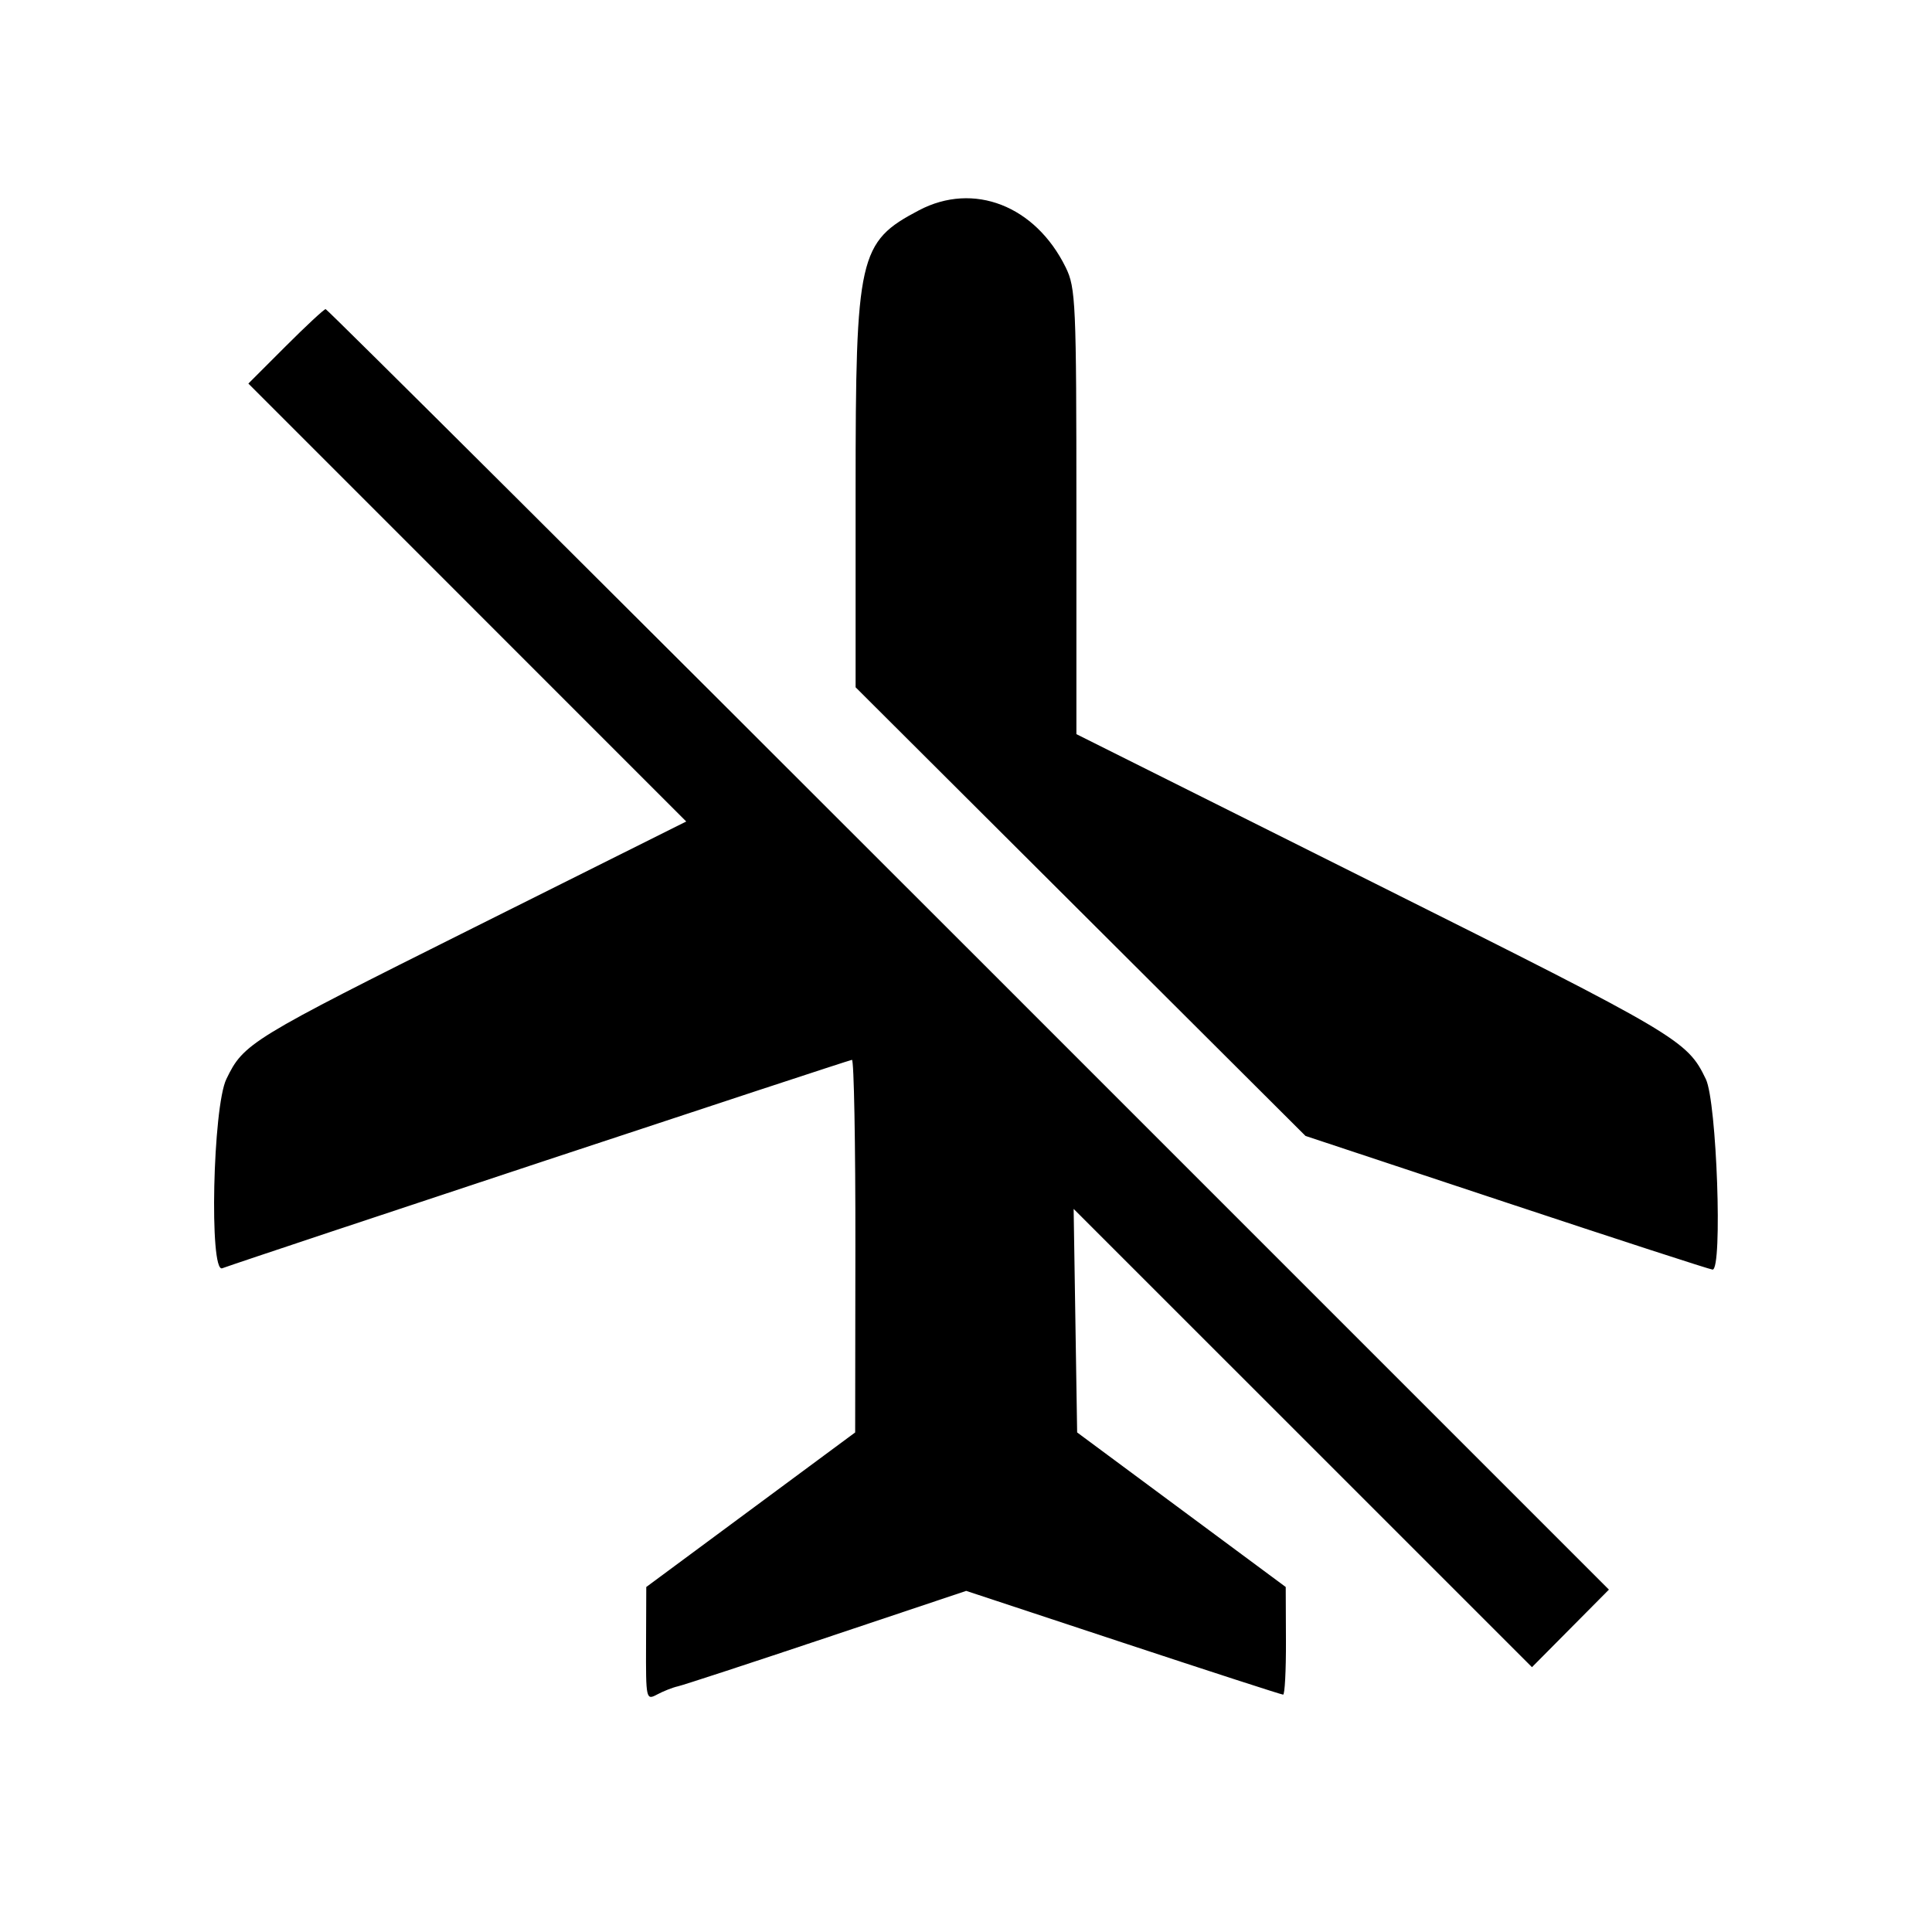 <?xml version="1.0" encoding="UTF-8"?> <svg xmlns="http://www.w3.org/2000/svg" xmlns:xlink="http://www.w3.org/1999/xlink" id="svg" width="400" height="400" viewBox="0, 0, 400,400"> <g id="svgg"> <path id="path0" d="M190.269 43.537 C 177.785 50.098,177.143 52.935,177.143 101.529 L 177.143 142.296 223.714 188.738 L 270.286 235.180 312.000 249.019 C 334.943 256.630,354.100 262.857,354.572 262.857 C 356.667 262.857,355.443 228.134,353.182 223.429 C 349.318 215.386,347.659 214.405,284.747 182.945 L 222.857 151.996 222.857 105.927 C 222.857 62.663,222.722 59.584,220.643 55.358 C 214.349 42.566,201.575 37.595,190.269 43.537 M59.130 71.706 L 51.423 79.413 96.749 124.749 L 142.074 170.084 98.180 192.010 C 51.707 215.224,50.459 215.988,46.867 223.408 C 44.060 229.206,43.300 263.562,46.000 262.585 C 52.258 260.320,175.804 219.429,176.388 219.429 C 176.803 219.429,177.123 236.786,177.098 258.000 L 177.053 296.571 155.429 312.571 L 133.804 328.571 133.759 340.326 C 133.715 351.855,133.759 352.056,136.074 350.817 C 137.372 350.123,139.301 349.365,140.360 349.134 C 141.419 348.902,155.280 344.362,171.162 339.044 L 200.039 329.375 232.534 340.116 C 250.406 346.024,265.312 350.857,265.657 350.857 C 266.003 350.857,266.266 345.843,266.241 339.714 L 266.196 328.571 244.603 312.571 L 223.011 296.571 222.648 273.431 L 222.286 250.291 269.732 297.730 L 317.179 345.169 325.144 337.141 L 333.110 329.114 200.557 196.557 C 127.653 123.651,67.741 64.000,67.420 64.000 C 67.099 64.000,63.368 67.468,59.130 71.706 " stroke="none" fill="#000000" fill-rule="evenodd"></path> </g> </svg> 
